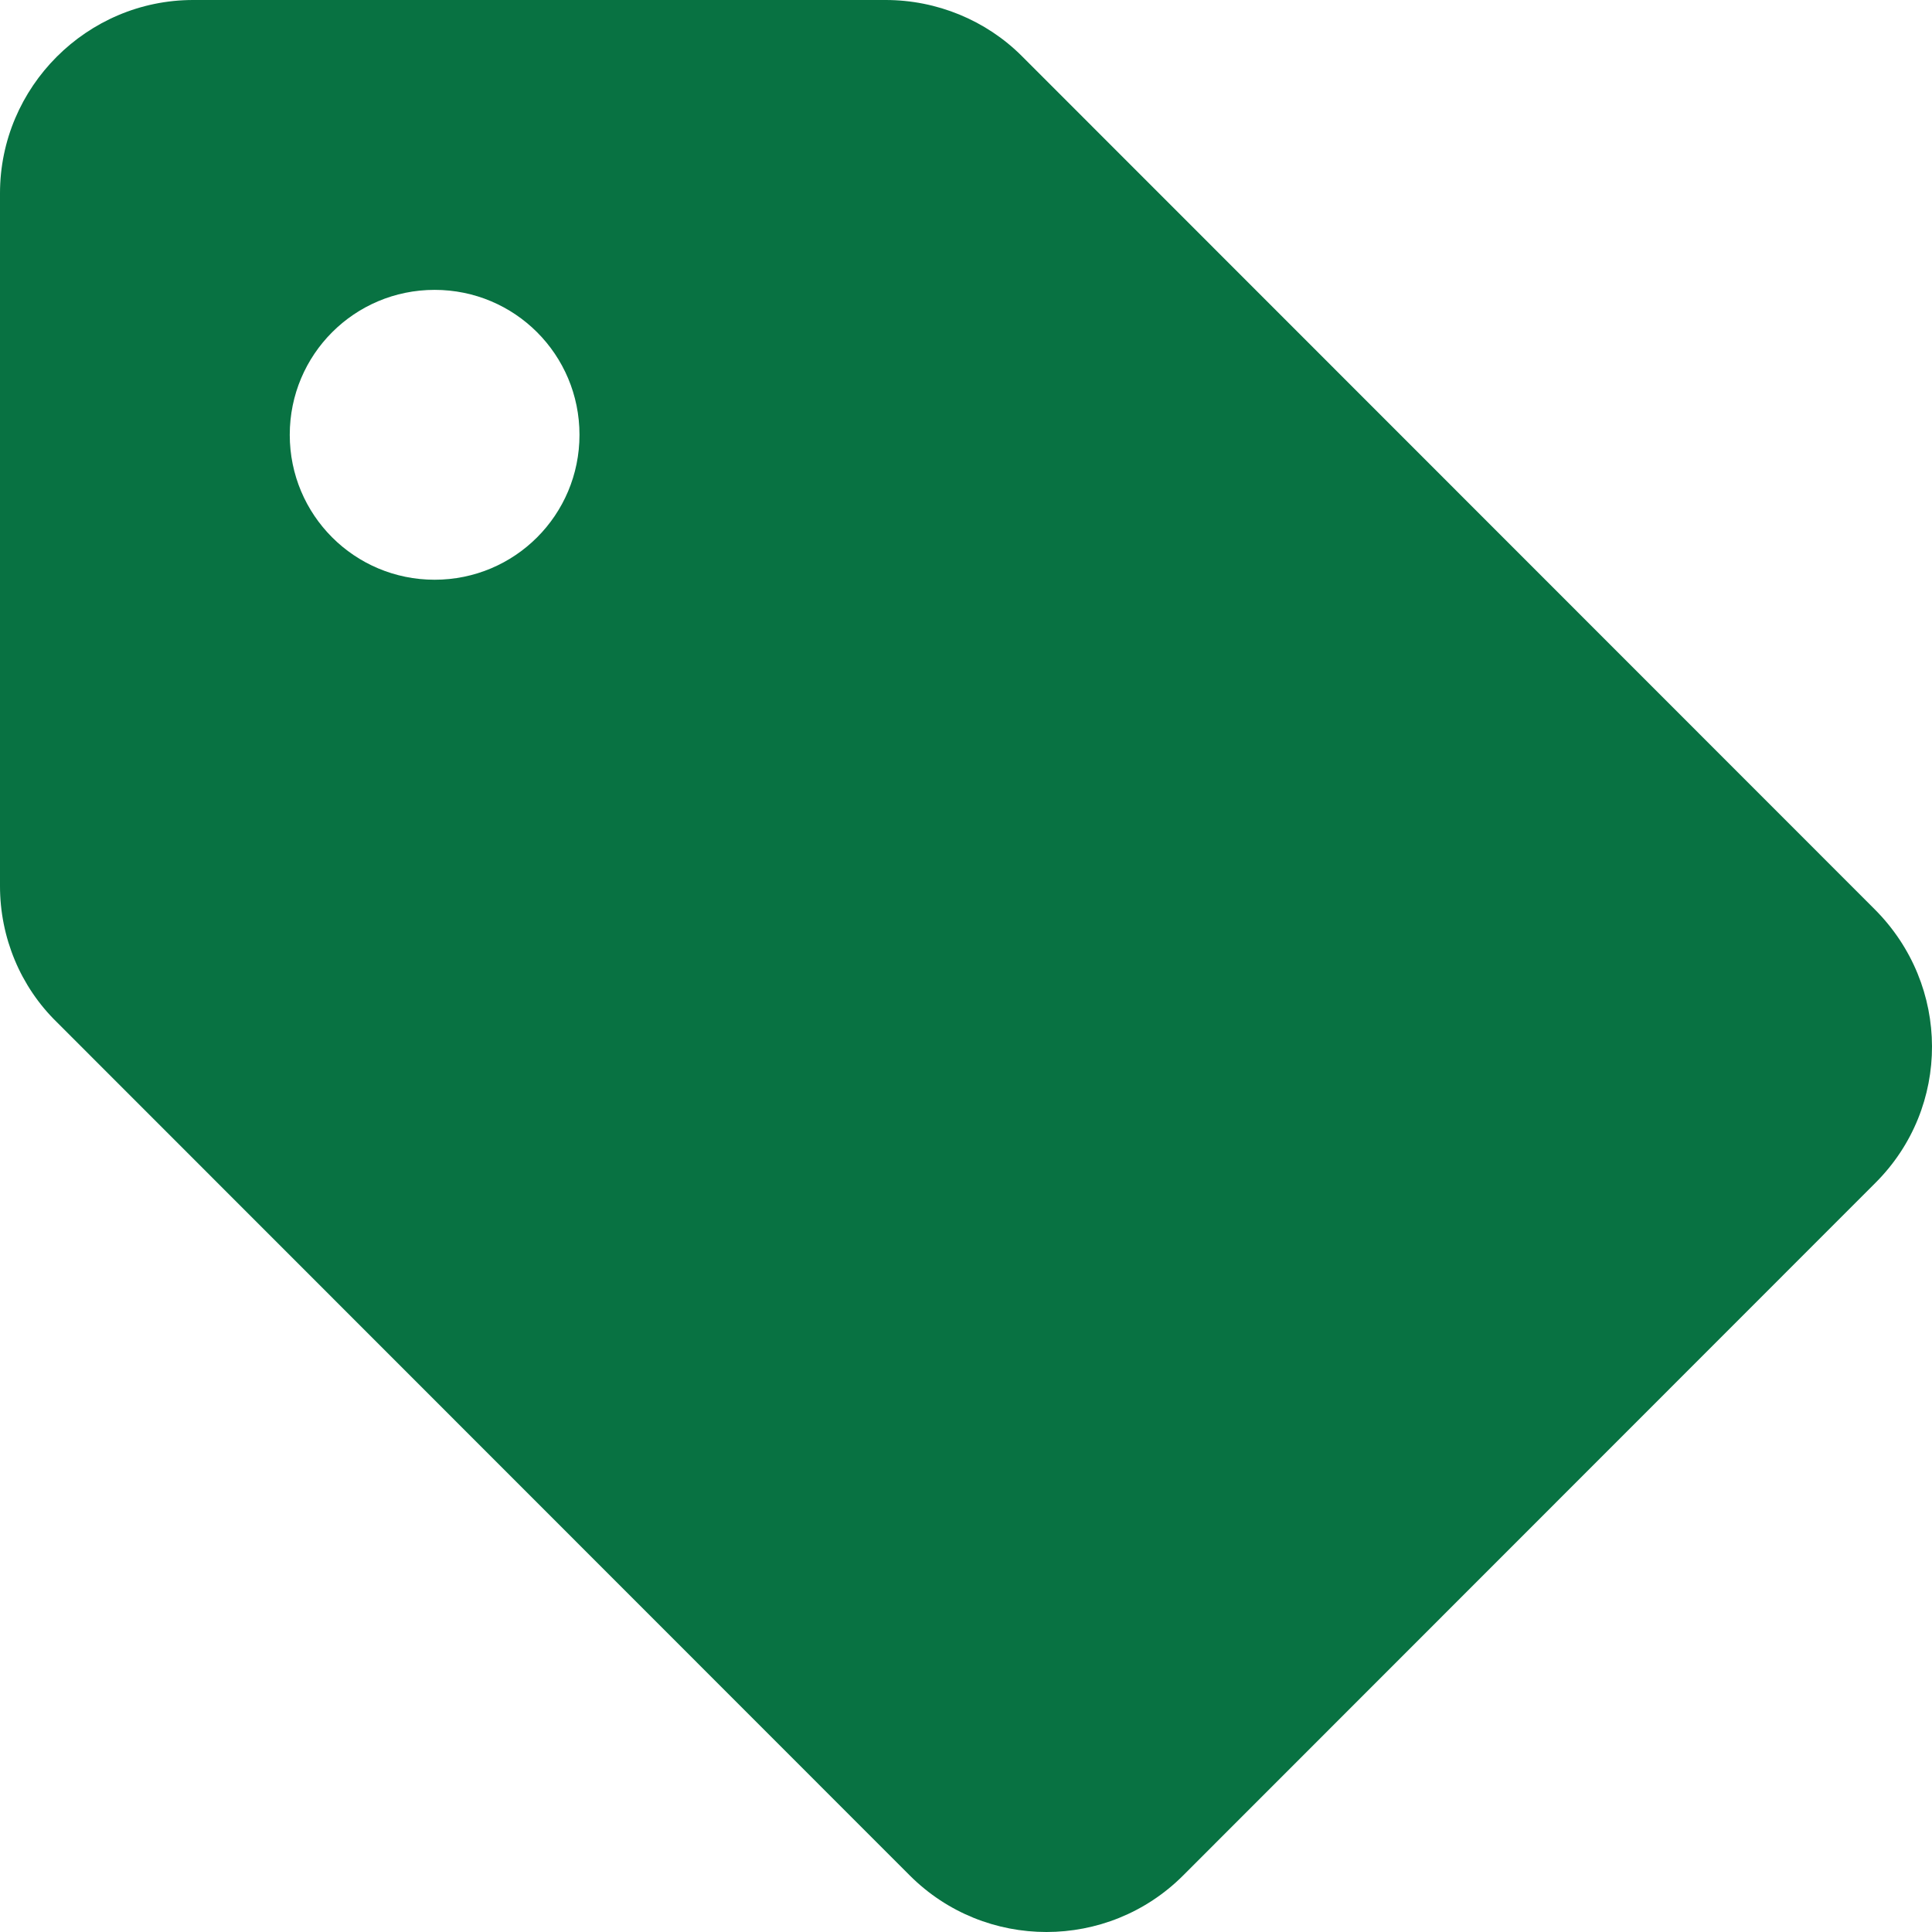 <?xml version="1.0" encoding="UTF-8"?>
<svg xmlns="http://www.w3.org/2000/svg" width="85" height="85" viewBox="0 0 85 85" fill="none">
  <path d="M82.477 40.003L44.956 2.466C43.384 0.893 41.217 0 38.965 0H8.498C3.824 0 0 3.826 0 8.502V38.983C0 41.236 0.892 43.404 2.507 44.977L40.027 82.513C43.342 85.829 48.738 85.829 52.053 82.513L82.519 52.033C85.834 48.717 85.834 43.361 82.477 40.003ZM19.121 25.506C15.595 25.506 12.748 22.658 12.748 19.13C12.748 15.601 15.595 12.753 19.121 12.753C22.648 12.753 25.495 15.601 25.495 19.13C25.495 22.658 22.648 25.506 19.121 25.506Z" fill="#087242"></path>
</svg>
